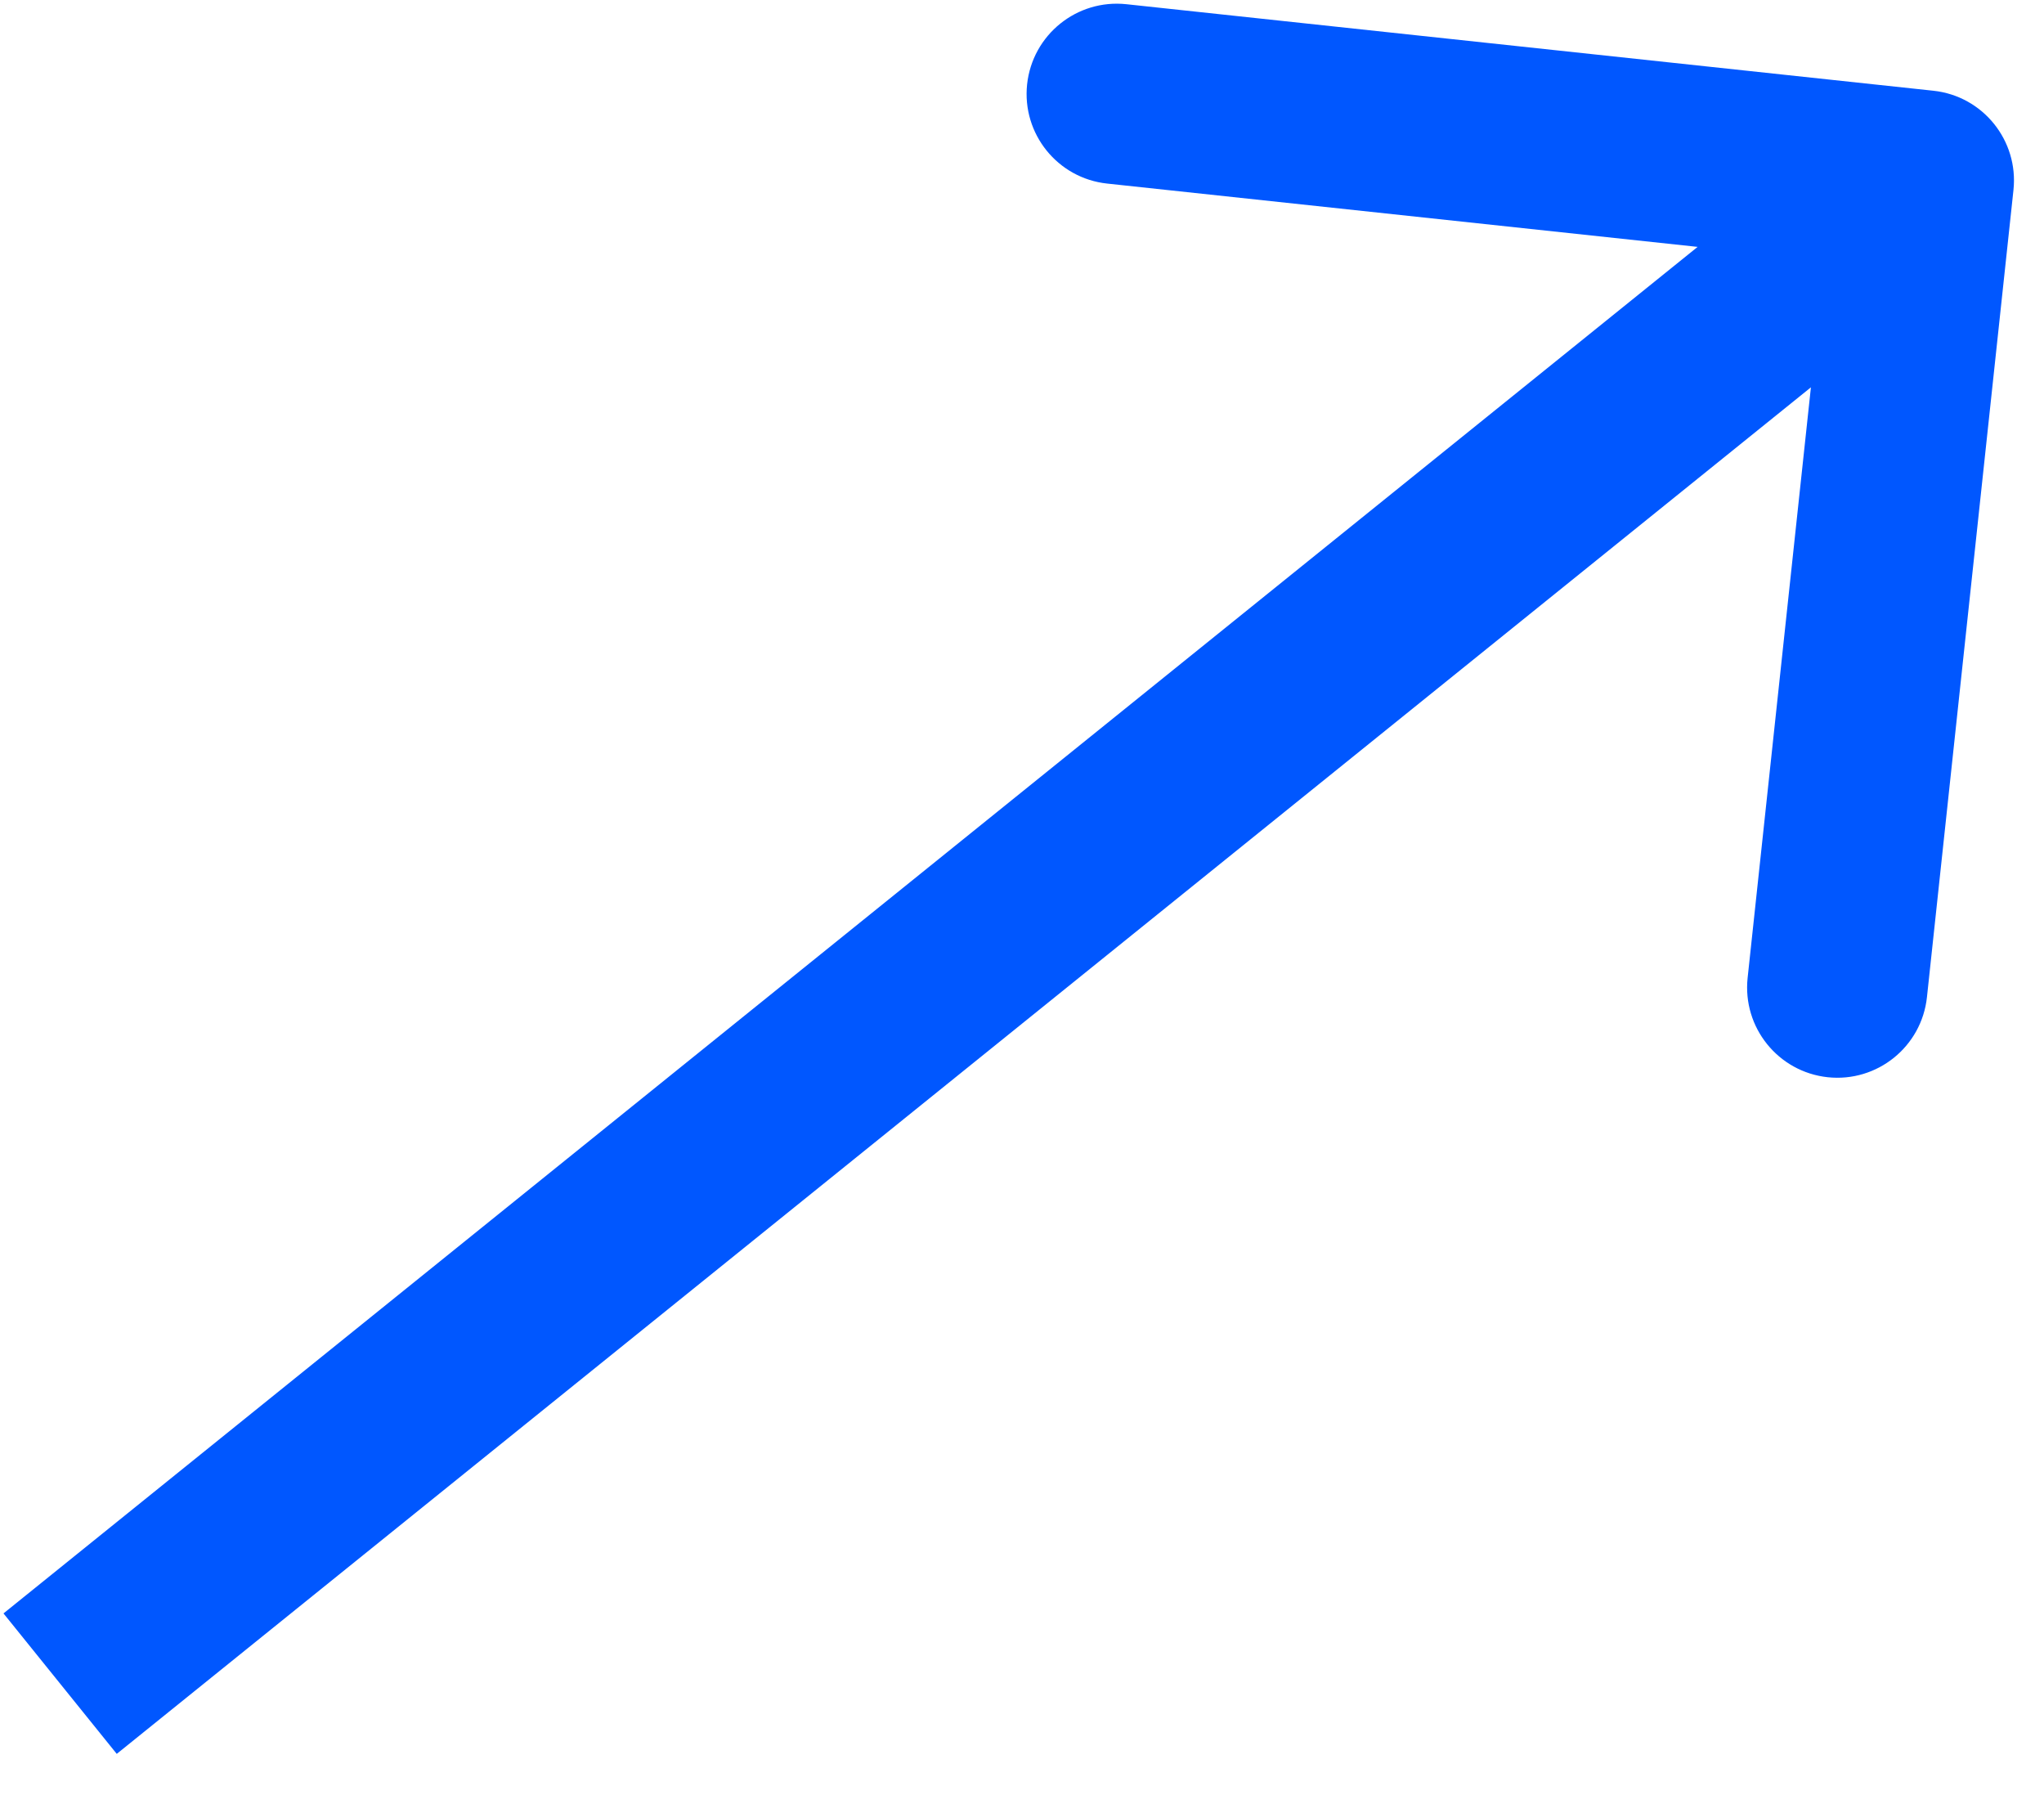 <?xml version="1.0" encoding="UTF-8"?> <svg xmlns="http://www.w3.org/2000/svg" width="34" height="30" viewBox="0 0 34 30" fill="none"> <path d="M33.492 3.16C33.58 2.336 32.983 1.597 32.16 1.509L18.737 0.07C17.913 -0.018 17.174 0.578 17.085 1.402C16.997 2.226 17.593 2.965 18.417 3.053L30.349 4.332L29.07 16.263C28.982 17.087 29.578 17.826 30.402 17.915C31.226 18.003 31.965 17.407 32.053 16.583L33.492 3.16ZM1.942 29.168L32.942 4.168L31.058 1.832L0.058 26.832L1.942 29.168Z" fill="#0057FF"></path> </svg> 